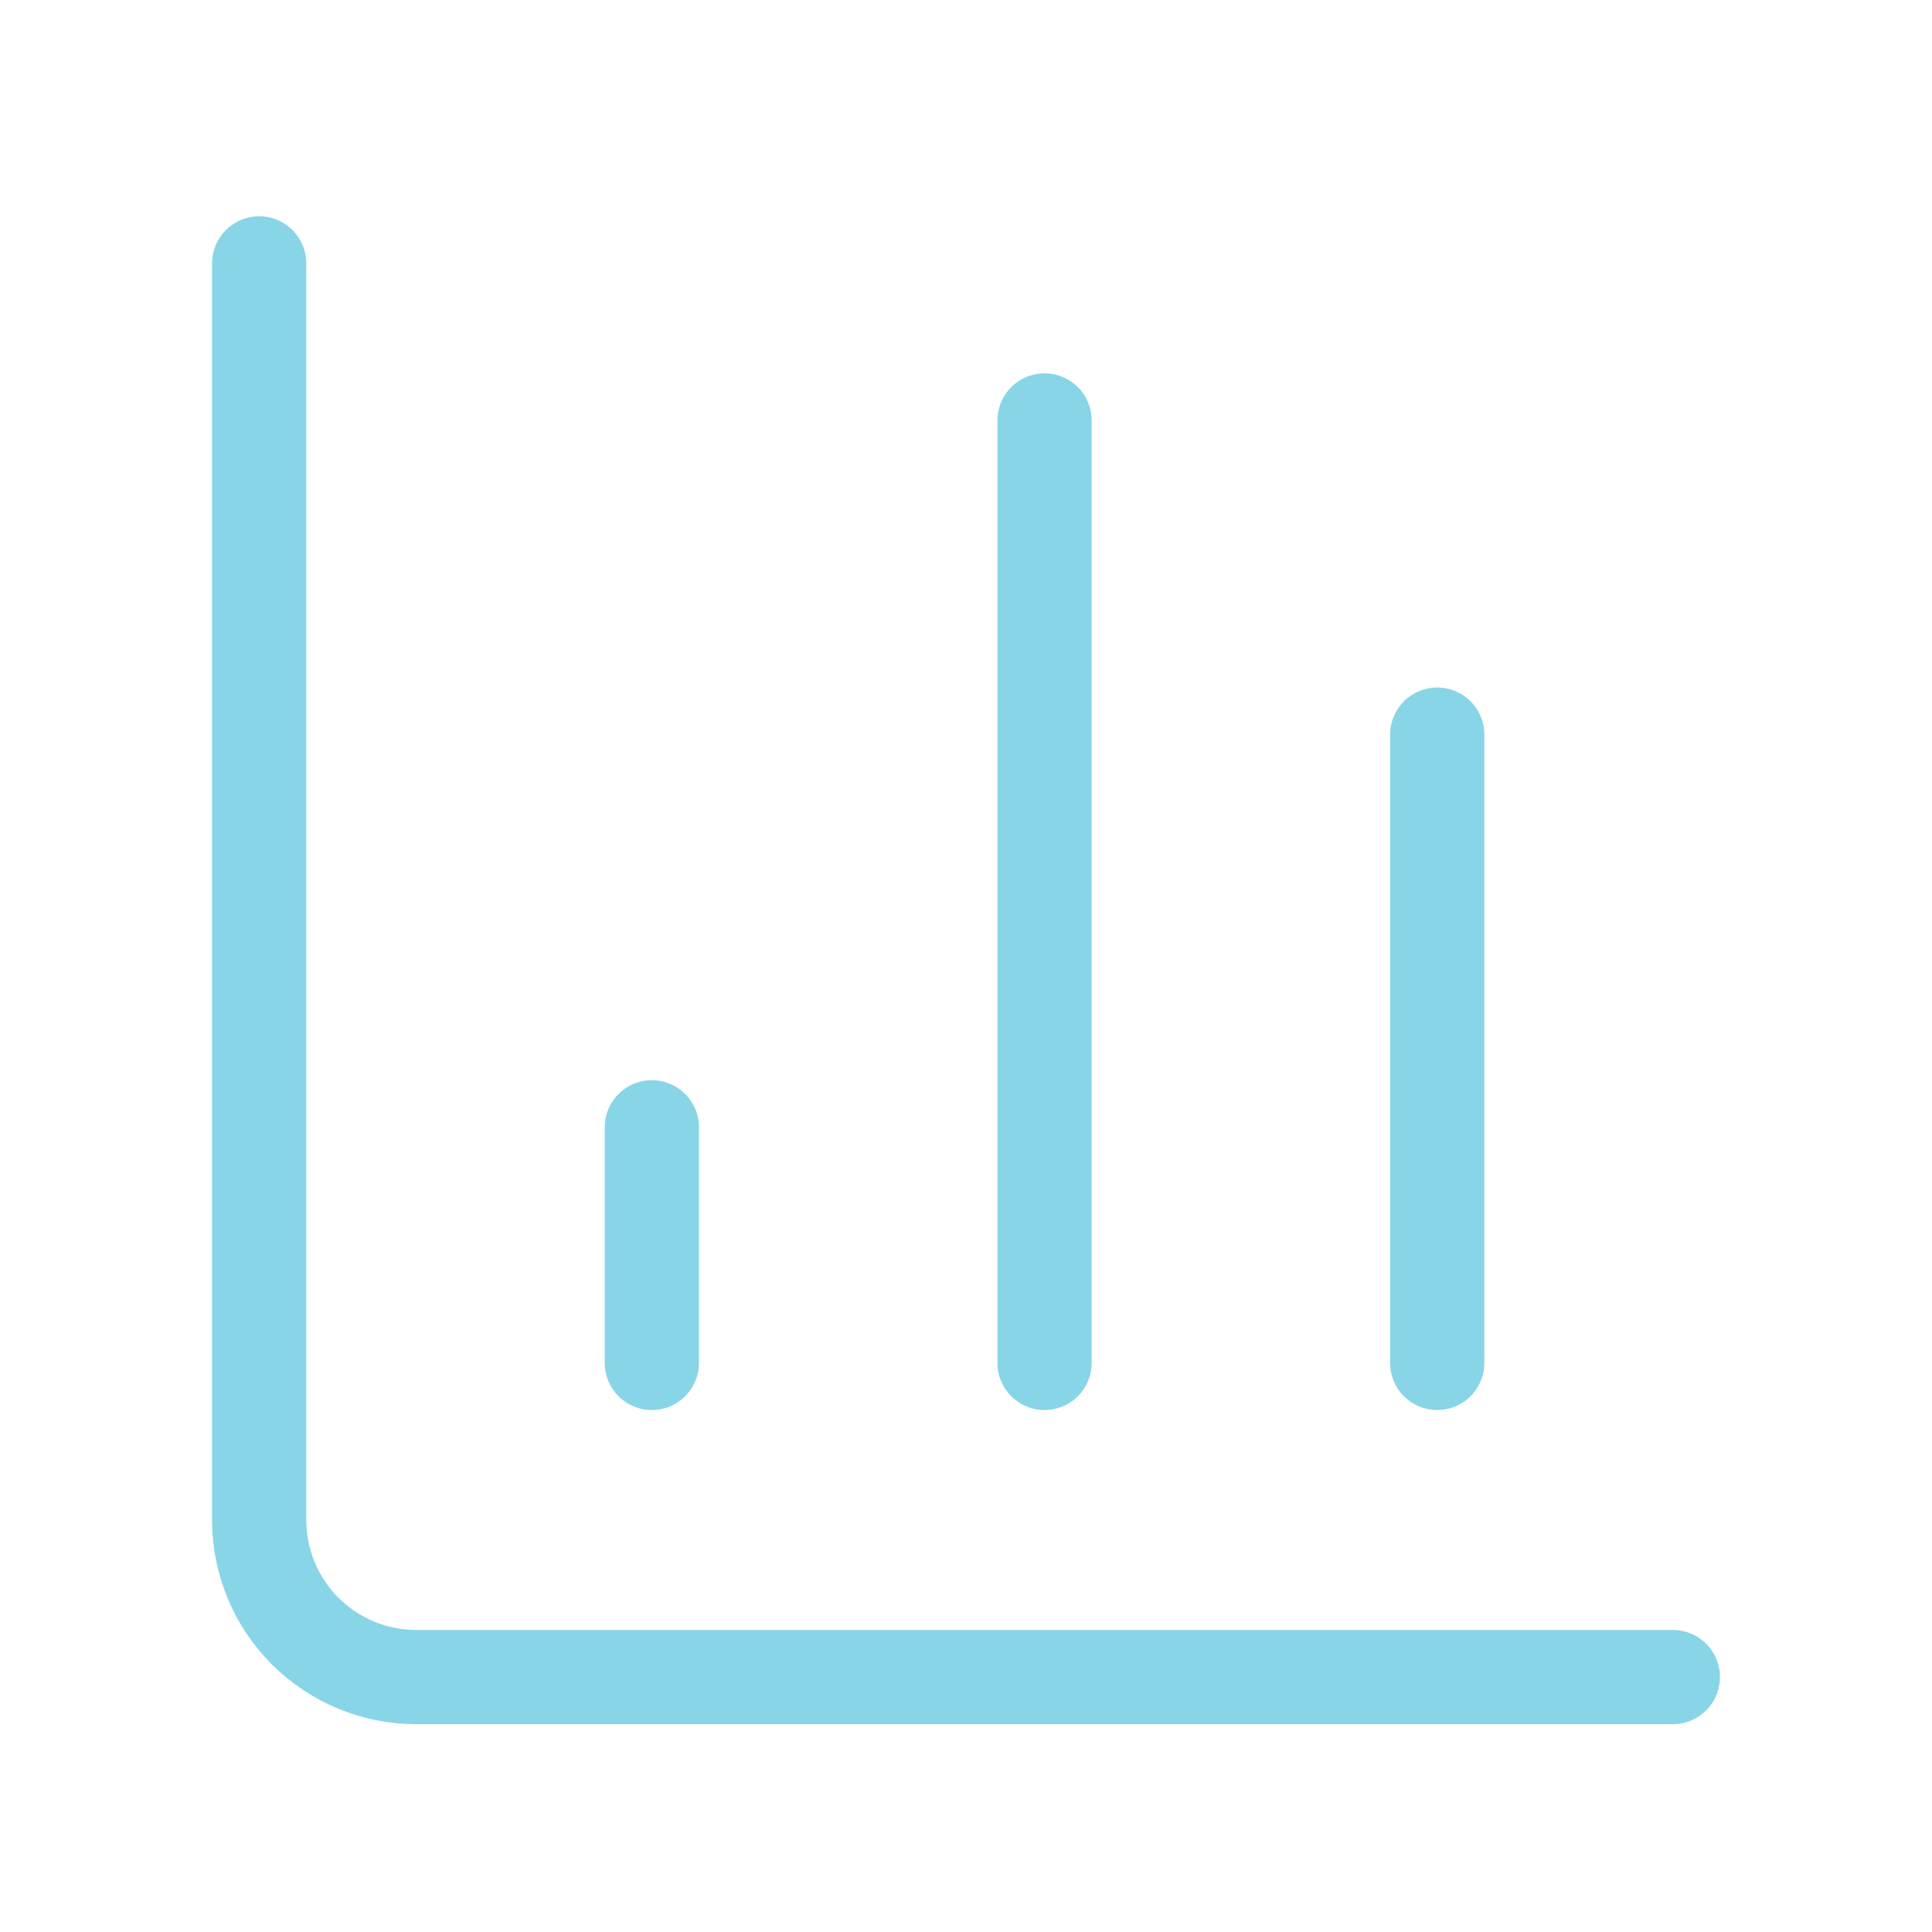 <svg width="41" height="41" viewBox="0 0 41 41" fill="none" xmlns="http://www.w3.org/2000/svg">
<g clip-path="url(#clip0_1_182)">
<path d="M5.5 5.59V32.257C5.5 33.141 5.851 33.989 6.476 34.614C7.101 35.239 7.949 35.59 8.833 35.59H35.5" stroke="#88D5E7" stroke-width="2" stroke-linecap="round" stroke-linejoin="round"/>
<path d="M30.5 28.923V15.59" stroke="#88D5E7" stroke-width="2" stroke-linecap="round" stroke-linejoin="round"/>
<path d="M22.167 28.923V8.923" stroke="#88D5E7" stroke-width="2" stroke-linecap="round" stroke-linejoin="round"/>
<path d="M13.833 28.923V23.923" stroke="#88D5E7" stroke-width="2" stroke-linecap="round" stroke-linejoin="round"/>
</g>
<defs>
<clipPath id="clip0_1_182">
<rect width="40" height="40" fill="white" transform="translate(0.5 0.59)"/>
</clipPath>
</defs>
</svg>
